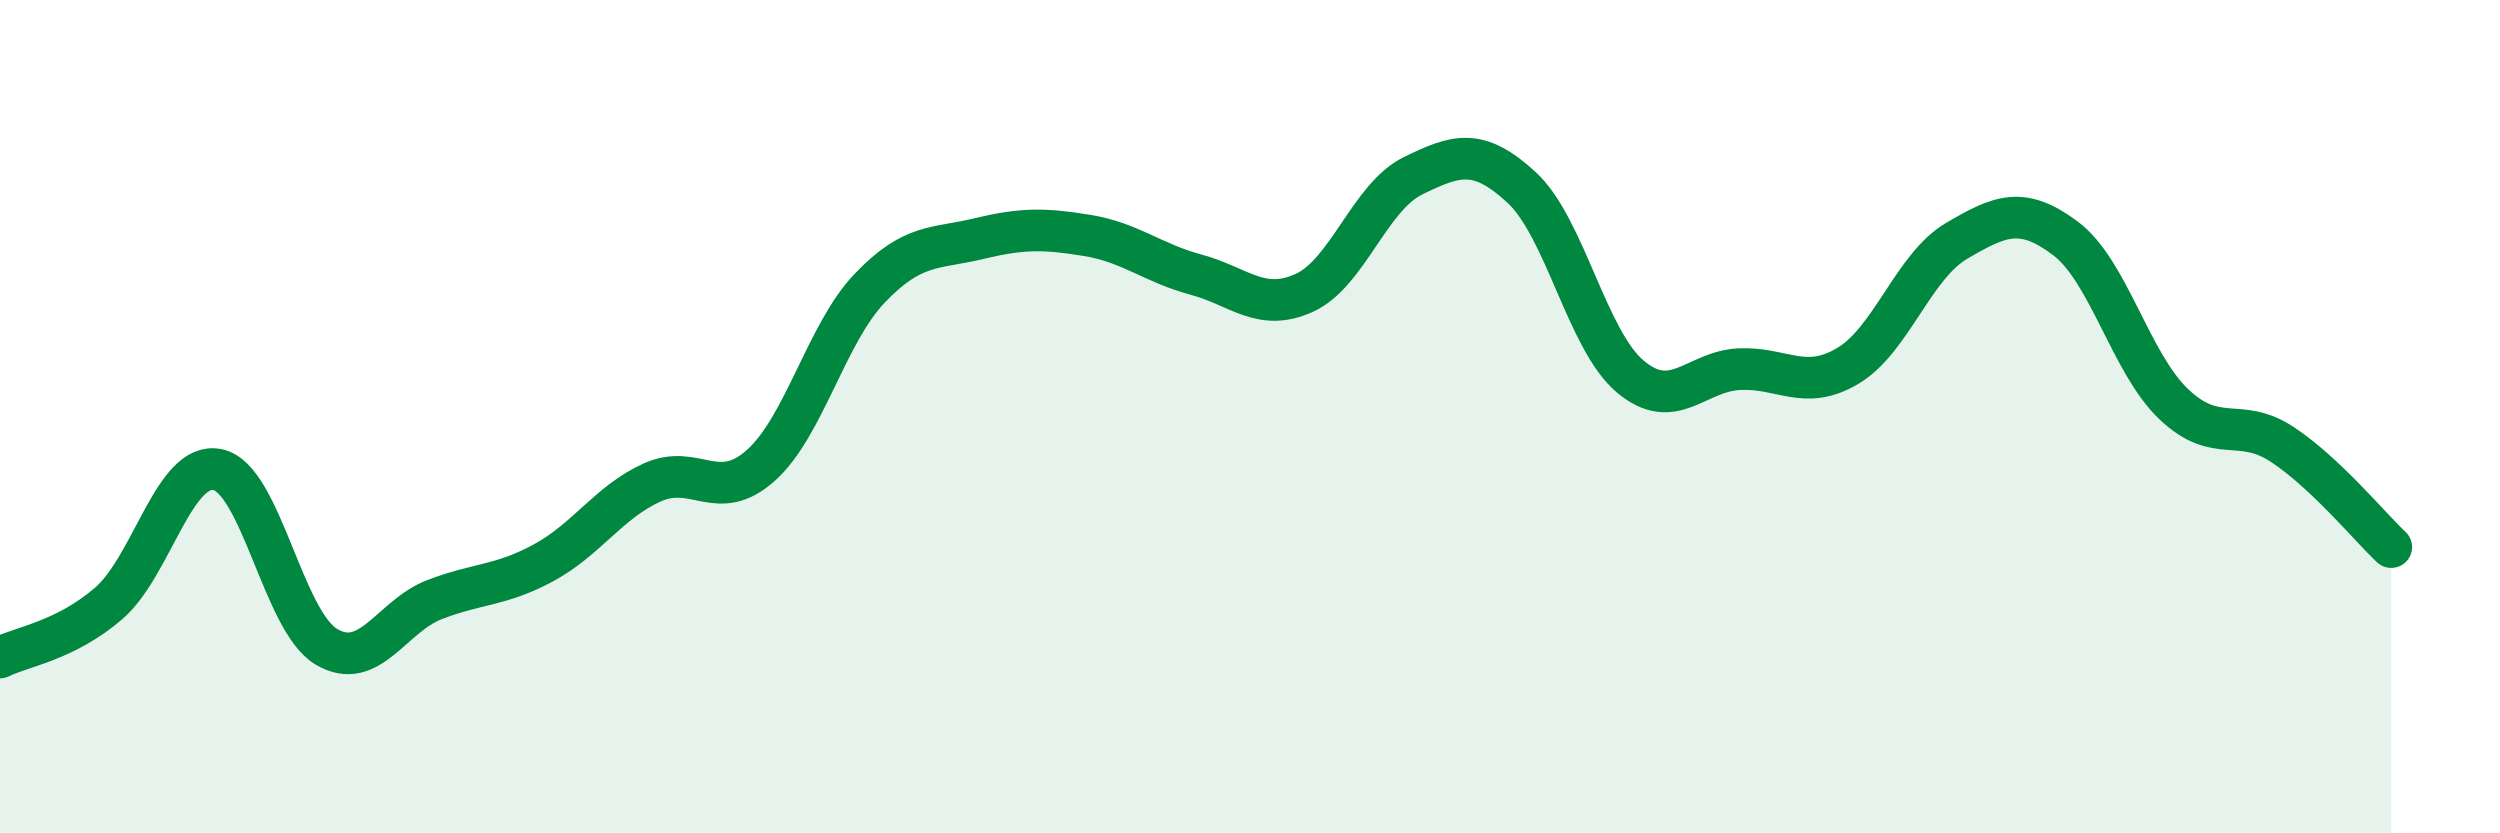 
    <svg width="60" height="20" viewBox="0 0 60 20" xmlns="http://www.w3.org/2000/svg">
      <path
        d="M 0,15.78 C 0.52,15.52 1.57,15.38 2.61,14.48 C 3.65,13.58 4.18,11.06 5.22,11.27 C 6.26,11.48 6.79,14.9 7.83,15.52 C 8.87,16.14 9.39,14.79 10.43,14.39 C 11.47,13.99 12,14.07 13.04,13.51 C 14.08,12.95 14.61,12.05 15.65,11.58 C 16.69,11.11 17.22,12.1 18.26,11.17 C 19.3,10.24 19.83,8.01 20.87,6.92 C 21.91,5.83 22.44,5.98 23.48,5.73 C 24.52,5.48 25.05,5.48 26.09,5.65 C 27.13,5.82 27.66,6.31 28.7,6.59 C 29.74,6.87 30.26,7.5 31.3,7.03 C 32.34,6.56 32.87,4.73 33.91,4.22 C 34.95,3.71 35.48,3.54 36.52,4.5 C 37.56,5.46 38.09,8.17 39.13,9.04 C 40.17,9.91 40.7,8.91 41.74,8.86 C 42.78,8.81 43.31,9.4 44.35,8.78 C 45.39,8.16 45.92,6.39 46.96,5.78 C 48,5.17 48.53,4.94 49.57,5.72 C 50.61,6.5 51.13,8.71 52.17,9.7 C 53.21,10.69 53.74,9.98 54.78,10.67 C 55.82,11.36 56.87,12.64 57.39,13.13L57.39 20L0 20Z"
        fill="#008740"
        opacity="0.1"
        stroke-linecap="round"
        stroke-linejoin="round"
      />
      <path
        d="M 0,15.78 C 0.52,15.52 1.57,15.38 2.61,14.48 C 3.65,13.58 4.18,11.06 5.22,11.27 C 6.26,11.48 6.79,14.9 7.83,15.52 C 8.87,16.14 9.39,14.79 10.43,14.39 C 11.47,13.99 12,14.07 13.04,13.51 C 14.08,12.95 14.61,12.05 15.65,11.58 C 16.69,11.11 17.22,12.1 18.26,11.17 C 19.3,10.24 19.83,8.01 20.87,6.92 C 21.91,5.83 22.44,5.98 23.48,5.73 C 24.52,5.48 25.05,5.48 26.09,5.65 C 27.13,5.82 27.66,6.31 28.7,6.59 C 29.74,6.87 30.26,7.5 31.3,7.03 C 32.34,6.56 32.87,4.73 33.91,4.22 C 34.95,3.71 35.48,3.54 36.52,4.5 C 37.56,5.46 38.09,8.17 39.13,9.04 C 40.17,9.91 40.7,8.91 41.74,8.86 C 42.78,8.81 43.31,9.4 44.35,8.78 C 45.39,8.16 45.92,6.39 46.96,5.78 C 48,5.17 48.53,4.94 49.57,5.72 C 50.61,6.5 51.13,8.71 52.17,9.7 C 53.21,10.69 53.74,9.98 54.78,10.67 C 55.82,11.36 56.87,12.64 57.39,13.13"
        stroke="#008740"
        stroke-width="1"
        fill="none"
        stroke-linecap="round"
        stroke-linejoin="round"
      />
    </svg>
  